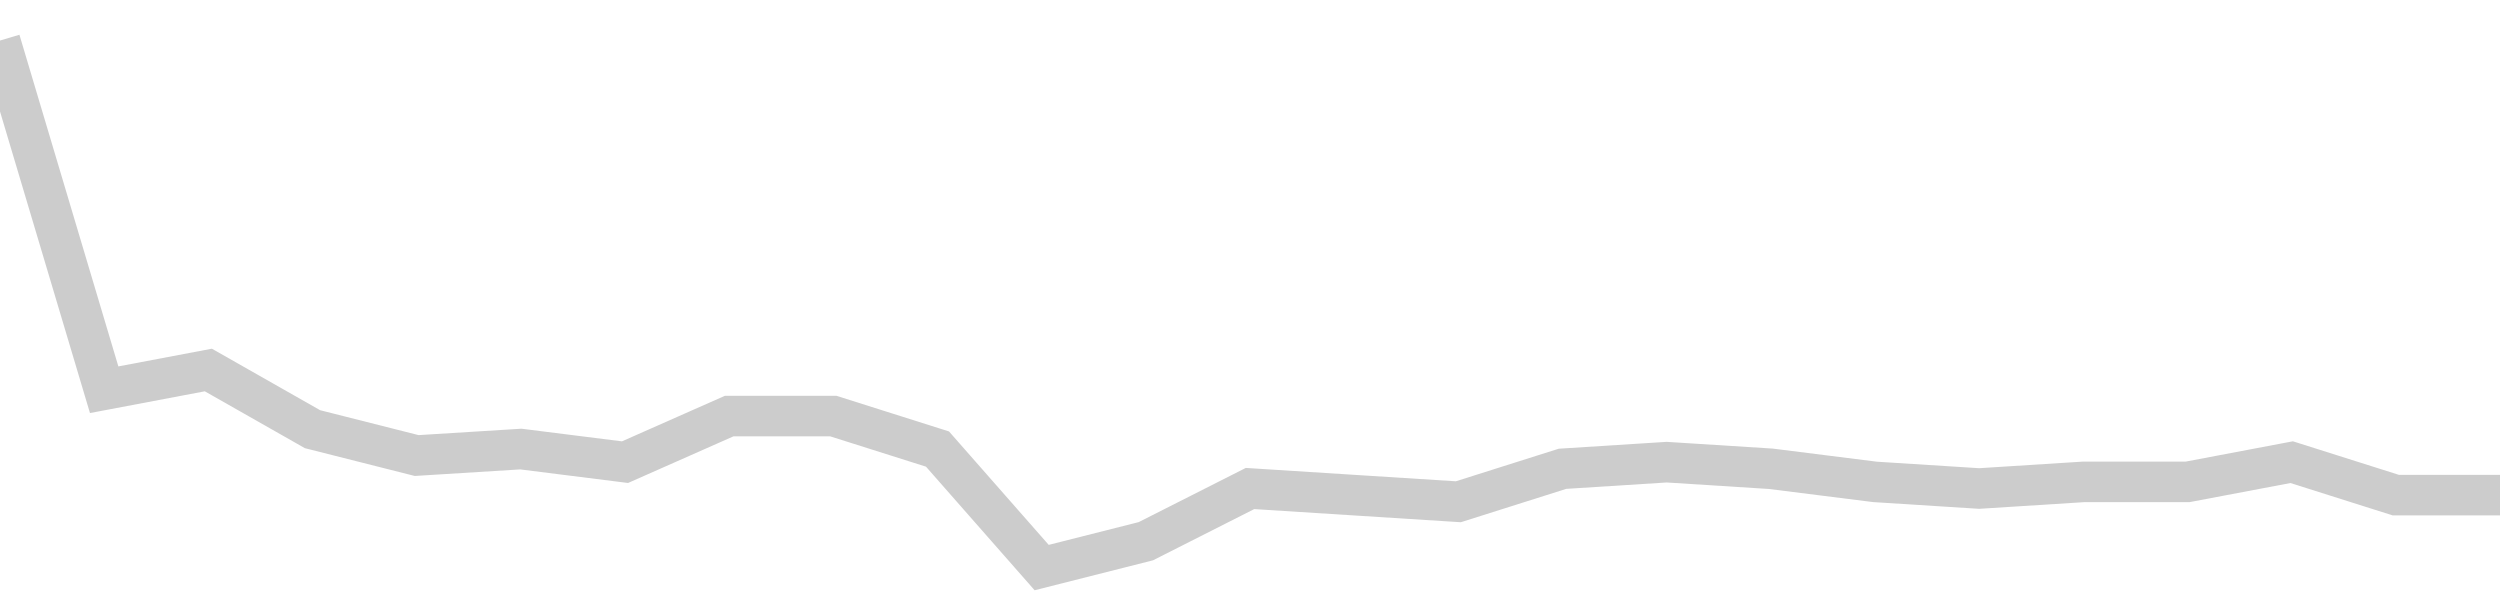 <!-- Generated with https://github.com/jxxe/sparkline/ --><svg viewBox="0 0 185 45" class="sparkline" xmlns="http://www.w3.org/2000/svg"><path class="sparkline--fill" d="M 0 3 L 0 3 L 7.708 28.84 L 15.417 27.38 L 23.125 31.76 L 30.833 33.71 L 38.542 33.23 L 46.25 34.2 L 53.958 30.79 L 61.667 30.79 L 69.375 33.23 L 77.083 42 L 84.792 40.05 L 92.5 36.15 L 100.208 36.64 L 107.917 37.13 L 115.625 34.69 L 123.333 34.2 L 131.042 34.69 L 138.75 35.66 L 146.458 36.15 L 154.167 35.66 L 161.875 35.66 L 169.583 34.2 L 177.292 36.64 L 185 36.64 V 45 L 0 45 Z" stroke="none" fill="none" ></path><path class="sparkline--line" d="M 0 3 L 0 3 L 7.708 28.84 L 15.417 27.38 L 23.125 31.76 L 30.833 33.71 L 38.542 33.23 L 46.25 34.2 L 53.958 30.79 L 61.667 30.79 L 69.375 33.23 L 77.083 42 L 84.792 40.05 L 92.5 36.15 L 100.208 36.64 L 107.917 37.13 L 115.625 34.69 L 123.333 34.2 L 131.042 34.69 L 138.75 35.66 L 146.458 36.15 L 154.167 35.66 L 161.875 35.66 L 169.583 34.2 L 177.292 36.64 L 185 36.64" fill="none" stroke-width="3" stroke="#CCCCCC" ></path></svg>